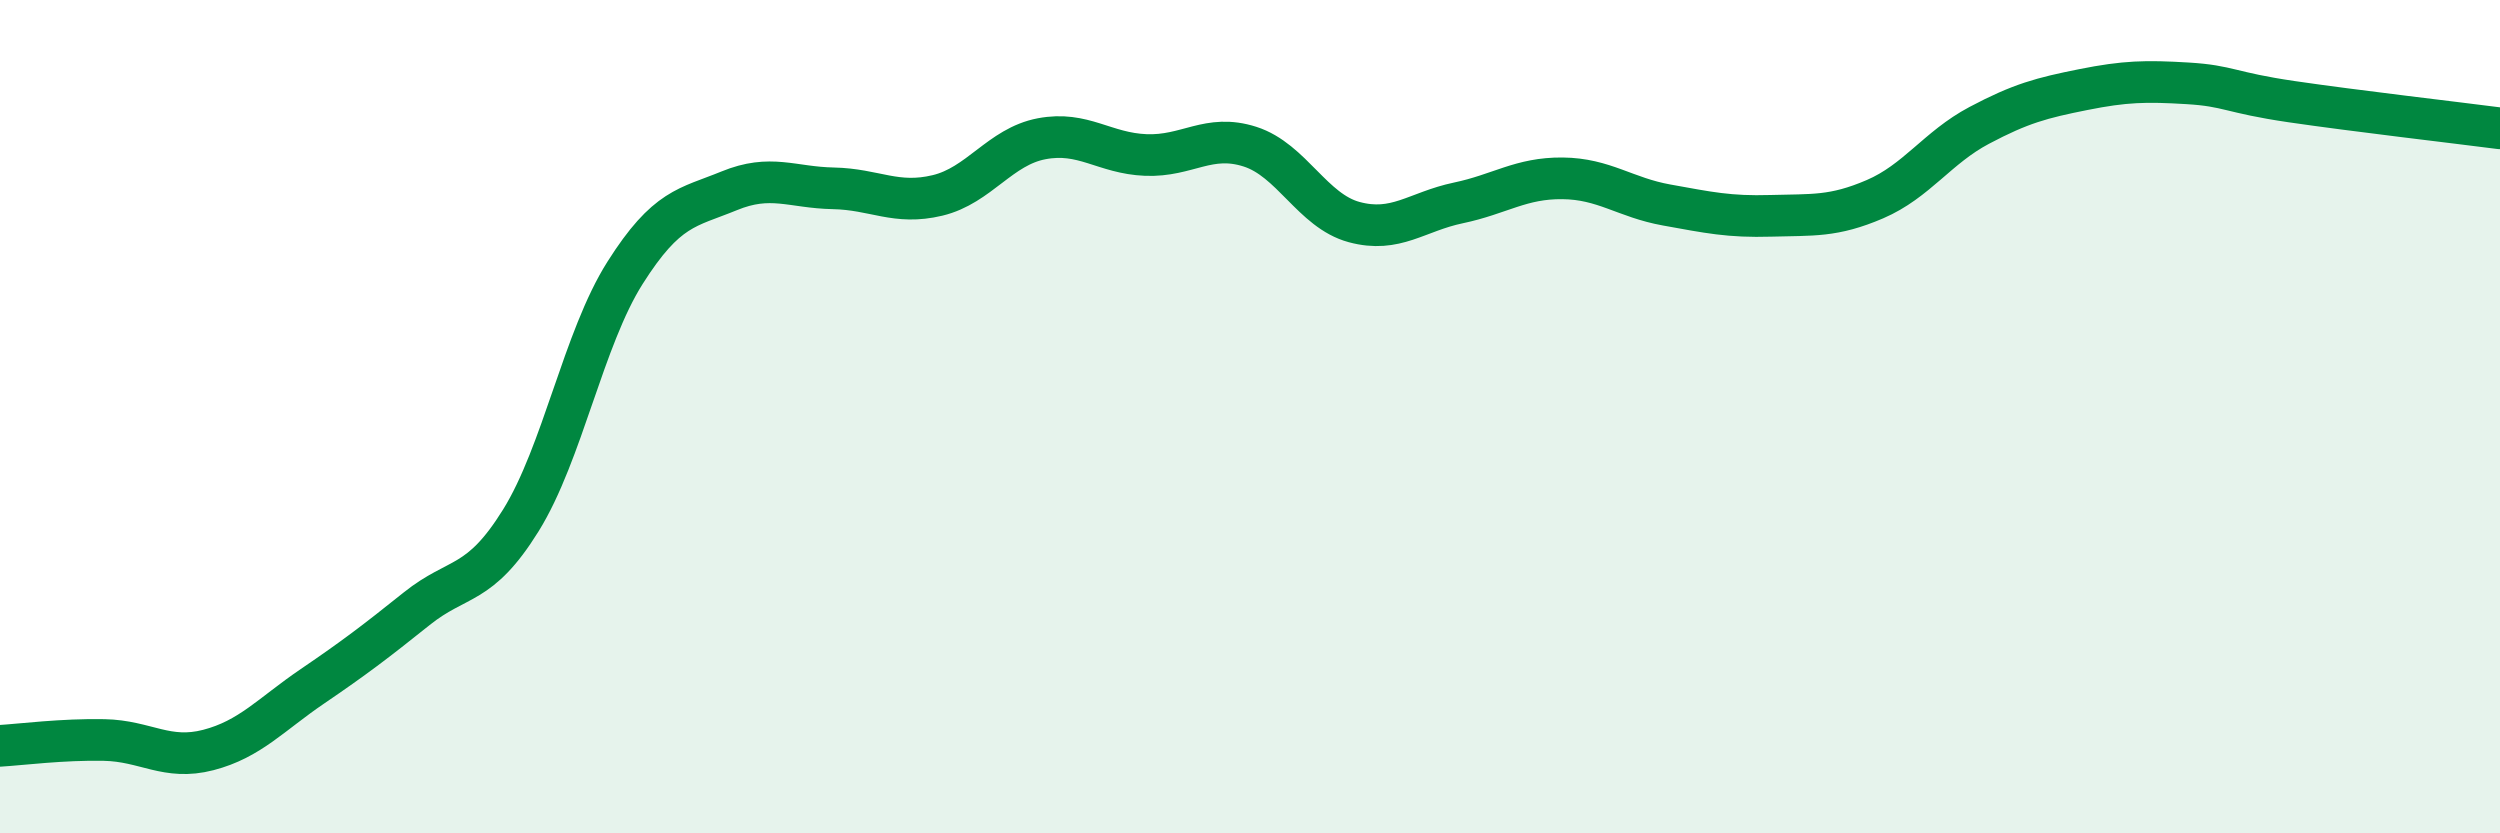 
    <svg width="60" height="20" viewBox="0 0 60 20" xmlns="http://www.w3.org/2000/svg">
      <path
        d="M 0,17.9 C 0.5,17.87 1.5,17.74 2.5,17.76 C 3.5,17.78 4,18.26 5,18 C 6,17.74 6.5,17.15 7.5,16.47 C 8.5,15.79 9,15.41 10,14.61 C 11,13.81 11.5,14.1 12.5,12.49 C 13.5,10.88 14,8.13 15,6.55 C 16,4.97 16.5,4.99 17.5,4.58 C 18.5,4.17 19,4.5 20,4.52 C 21,4.54 21.5,4.93 22.5,4.69 C 23.5,4.45 24,3.52 25,3.33 C 26,3.14 26.5,3.68 27.5,3.72 C 28.5,3.76 29,3.2 30,3.52 C 31,3.84 31.5,5.06 32.5,5.33 C 33.5,5.6 34,5.08 35,4.87 C 36,4.66 36.5,4.27 37.5,4.28 C 38.5,4.29 39,4.74 40,4.92 C 41,5.1 41.5,5.21 42.5,5.18 C 43.5,5.15 44,5.21 45,4.78 C 46,4.35 46.5,3.54 47.5,3.01 C 48.5,2.48 49,2.35 50,2.15 C 51,1.95 51.5,1.94 52.5,2 C 53.5,2.06 53.5,2.22 55,2.44 C 56.5,2.66 59,2.95 60,3.08L60 20L0 20Z"
        fill="#008740"
        opacity="0.1"
        stroke-linecap="round"
        stroke-linejoin="round"
      />
      <path
        d="M 0,17.9 C 0.5,17.87 1.5,17.74 2.5,17.76 C 3.5,17.78 4,18.26 5,18 C 6,17.74 6.5,17.15 7.5,16.47 C 8.5,15.79 9,15.41 10,14.61 C 11,13.81 11.5,14.1 12.5,12.49 C 13.5,10.88 14,8.13 15,6.55 C 16,4.97 16.5,4.99 17.5,4.58 C 18.5,4.17 19,4.5 20,4.52 C 21,4.54 21.5,4.93 22.5,4.69 C 23.5,4.45 24,3.52 25,3.33 C 26,3.14 26.5,3.68 27.5,3.72 C 28.5,3.76 29,3.2 30,3.52 C 31,3.84 31.5,5.06 32.5,5.33 C 33.5,5.6 34,5.08 35,4.87 C 36,4.66 36.5,4.27 37.5,4.28 C 38.5,4.29 39,4.74 40,4.92 C 41,5.1 41.5,5.21 42.5,5.18 C 43.5,5.15 44,5.21 45,4.78 C 46,4.35 46.5,3.54 47.5,3.01 C 48.5,2.48 49,2.35 50,2.15 C 51,1.95 51.5,1.94 52.5,2 C 53.5,2.06 53.5,2.22 55,2.44 C 56.5,2.66 59,2.95 60,3.08"
        stroke="#008740"
        stroke-width="1"
        fill="none"
        stroke-linecap="round"
        stroke-linejoin="round"
      />
    </svg>
  